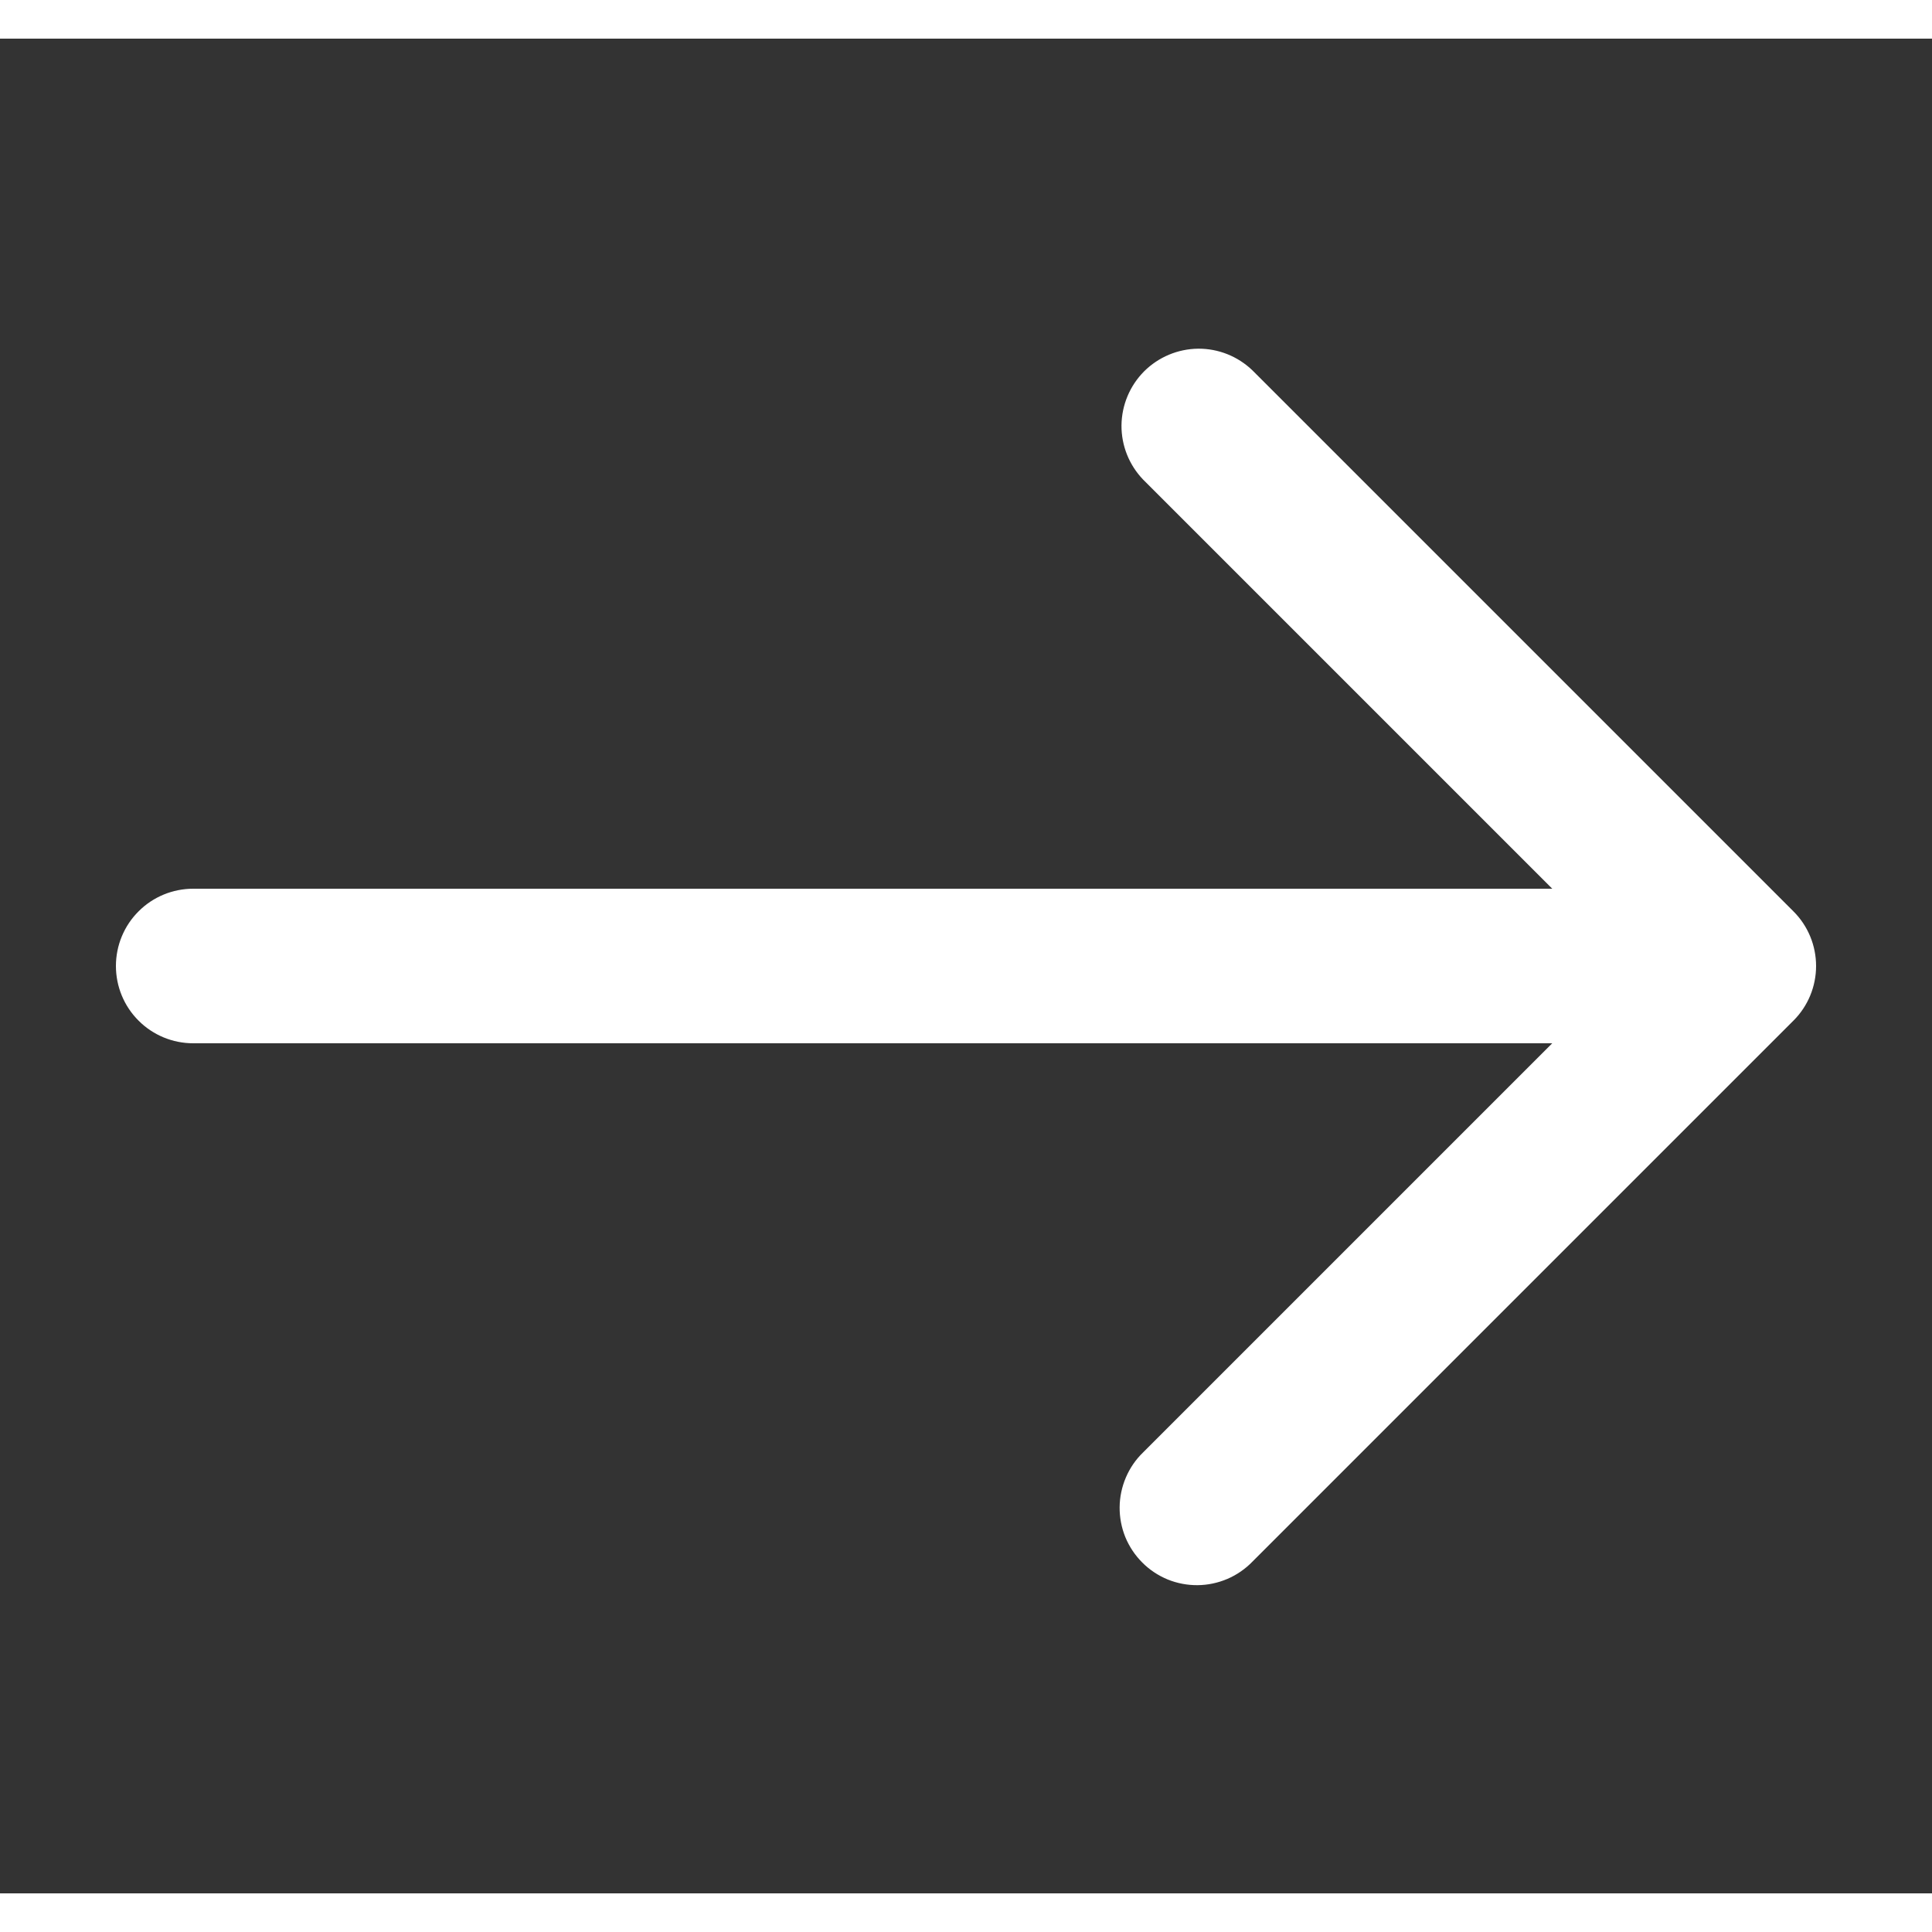<svg width="30" height="30" viewBox="0 0 25 24" fill="none" xmlns="http://www.w3.org/2000/svg">
<rect x="0" y="0" width="25" height="24" fill="#333333" stroke="none"/>
<path d="M23.207 11.293L16.207 4.293C16.018 4.111 15.766 4.01 15.504 4.012C15.241 4.015 14.991 4.12 14.805 4.305C14.62 4.491 14.515 4.741 14.512 5.004C14.51 5.266 14.611 5.518 14.793 5.707L20.086 11H2.5C2.235 11 1.98 11.105 1.793 11.293C1.605 11.48 1.5 11.735 1.5 12C1.5 12.265 1.605 12.52 1.793 12.707C1.98 12.895 2.235 13 2.5 13H20.086L14.793 18.293C14.697 18.385 14.621 18.496 14.569 18.618C14.517 18.74 14.489 18.871 14.488 19.004C14.487 19.136 14.512 19.268 14.562 19.391C14.613 19.514 14.687 19.625 14.781 19.719C14.874 19.813 14.986 19.887 15.109 19.938C15.232 19.988 15.364 20.013 15.496 20.012C15.629 20.011 15.76 19.983 15.882 19.931C16.004 19.879 16.115 19.802 16.207 19.707L23.207 12.707C23.395 12.52 23.5 12.265 23.5 12C23.5 11.735 23.395 11.48 23.207 11.293Z" fill="#fff"/>
</svg>
